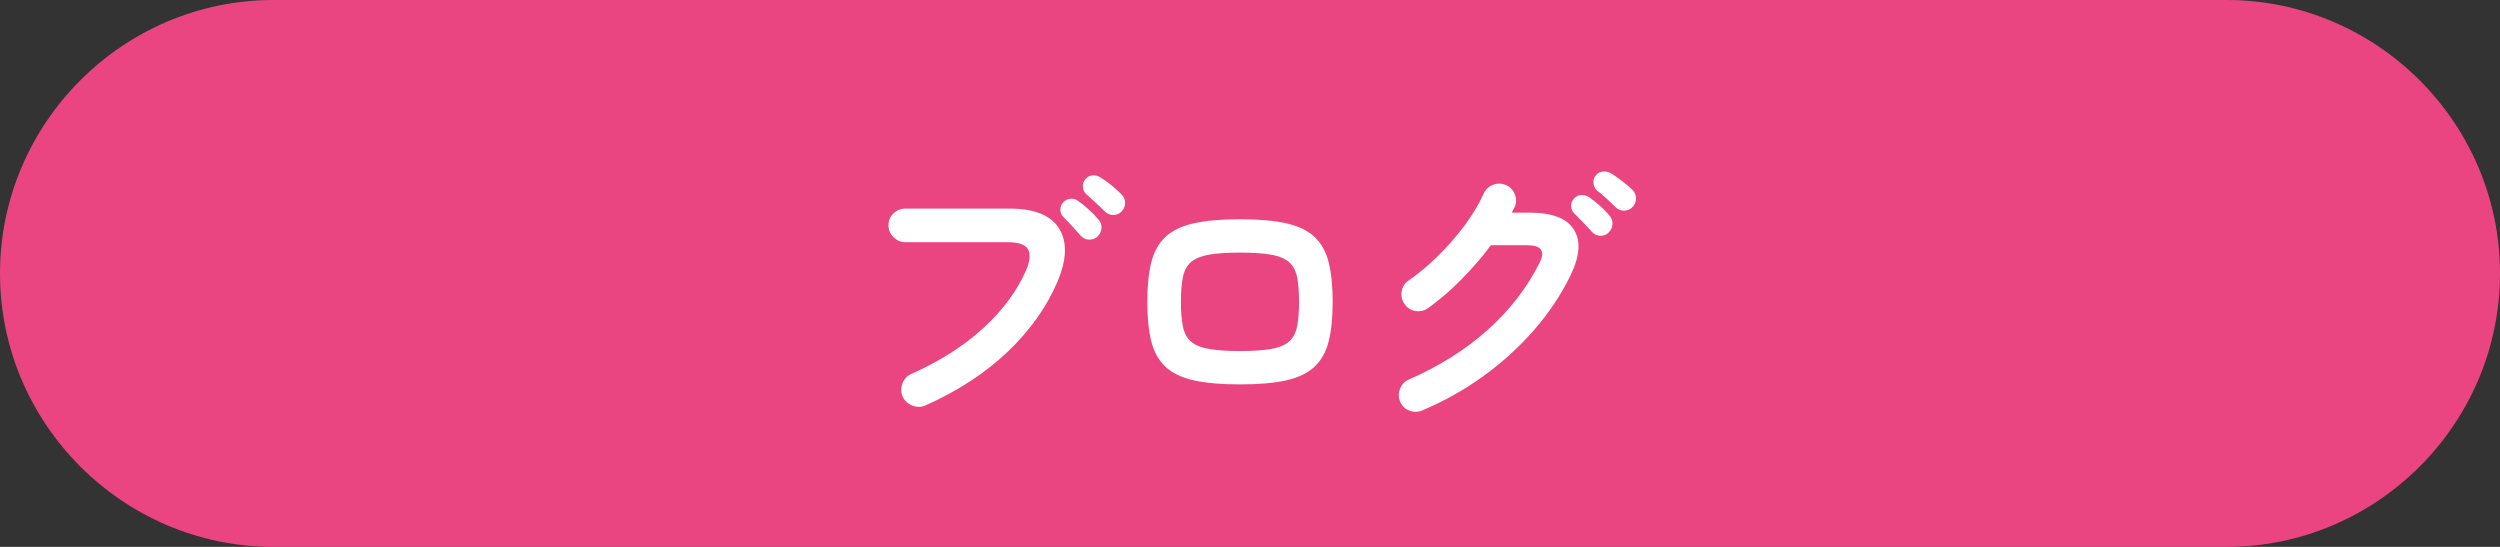 <?xml version="1.0" encoding="UTF-8"?>
<svg id="_レイヤー_1" data-name=" レイヤー 1" xmlns="http://www.w3.org/2000/svg" width="128" height="28" viewBox="0 0 128 28">
  <rect x="0" y="0" width="128" height="28" fill="#333333" stroke="none"/>
  <defs>
    <style>
      .cls-1 {
        fill: #ea4581;
      }

      .cls-2 {
        fill: #fff;
      }
    </style>
  </defs>
  <path class="cls-1" d="M128,14c0,7.7-6.3,14-14,14H14C6.3,28,0,21.7,0,14h0C0,6.3,6.3,0,14,0h100c7.7,0,14,6.3,14,14h0Z"/>
  <g>
    <path class="cls-2" d="M47.38,20.759c-.215.093-.436.095-.665.007-.229-.089-.394-.24-.497-.455-.094-.215-.098-.439-.014-.672.084-.233.233-.396.448-.49,1.465-.653,2.697-1.437,3.696-2.352.999-.915,1.731-1.908,2.198-2.982.196-.467.224-.819.084-1.057s-.485-.357-1.036-.357h-5.236c-.233,0-.436-.086-.609-.259-.173-.173-.259-.376-.259-.609,0-.243.086-.446.259-.609s.375-.245.609-.245h5.32c1.279,0,2.128.341,2.548,1.022.42.681.396,1.577-.07,2.688-.551,1.307-1.4,2.509-2.548,3.605-1.148,1.097-2.557,2.019-4.228,2.765ZM56.2,12.107c-.122.112-.269.166-.441.161-.173-.005-.315-.072-.427-.203-.112-.131-.254-.289-.427-.476-.173-.187-.329-.35-.469-.49-.093-.093-.143-.212-.147-.357-.005-.145.049-.278.161-.399.103-.103.226-.159.371-.168.145-.009.278.033.399.126.149.103.324.245.525.427s.366.352.497.511c.112.121.163.266.154.434s-.075.313-.196.434ZM56.578,10.833c-.122-.121-.275-.268-.462-.441s-.355-.324-.504-.455c-.094-.084-.149-.201-.168-.35s.023-.284.126-.406c.093-.121.215-.189.364-.203s.285.021.406.105c.158.094.343.224.553.392.21.168.385.327.525.476.121.122.184.264.189.427.005.164-.054.311-.175.441-.103.121-.24.184-.413.189-.173.005-.32-.054-.441-.175Z"/>
    <path class="cls-2" d="M63.487,19.681c-.961,0-1.752-.07-2.373-.21-.621-.14-1.104-.373-1.449-.7-.345-.327-.586-.76-.721-1.302-.135-.541-.203-1.213-.203-2.016s.067-1.474.203-2.016c.135-.541.376-.975.721-1.302s.828-.56,1.449-.7c.621-.14,1.412-.21,2.373-.21.97,0,1.764.07,2.38.21s1.096.373,1.442.7c.345.327.585.761.721,1.302.135.542.203,1.213.203,2.016s-.068,1.475-.203,2.016c-.135.542-.376.975-.721,1.302s-.826.56-1.442.7c-.616.14-1.41.21-2.38.21ZM63.487,17.973c.663,0,1.192-.035,1.589-.105.396-.07.7-.194.91-.371.21-.177.35-.432.42-.763.07-.331.105-.758.105-1.281s-.035-.949-.105-1.281c-.07-.331-.21-.585-.42-.763-.21-.177-.513-.301-.91-.371-.397-.07-.927-.105-1.589-.105-.654,0-1.181.035-1.582.105s-.707.194-.917.371-.35.432-.42.763c-.07.332-.105.759-.105,1.281s.035.95.105,1.281c.07.332.21.586.42.763s.516.301.917.371.928.105,1.582.105Z"/>
    <path class="cls-2" d="M72.823,21.011c-.215.093-.434.098-.658.014s-.383-.238-.476-.462c-.094-.215-.096-.434-.007-.658s.24-.383.455-.476c1.54-.672,2.877-1.512,4.011-2.52s2.028-2.161,2.681-3.458c.299-.597.084-.896-.644-.896h-1.848c-.448.597-.95,1.178-1.505,1.743s-1.127,1.057-1.715,1.477c-.196.14-.413.189-.651.147s-.423-.161-.553-.357c-.14-.196-.189-.413-.147-.651s.161-.422.357-.553c.523-.364,1.031-.791,1.526-1.281s.945-1.008,1.351-1.554c.406-.546.726-1.08.959-1.603.103-.224.264-.378.483-.462s.441-.079.665.014c.215.093.366.254.455.483.089.229.082.45-.021.665-.019.037-.042.079-.07.126s-.051.093-.07.14h.952c1.12,0,1.862.287,2.226.861s.312,1.346-.154,2.317c-.476.99-1.097,1.925-1.862,2.807-.765.882-1.636,1.675-2.611,2.38s-2.019,1.29-3.129,1.757h0ZM82.371,11.897c-.121.121-.266.18-.434.175s-.312-.072-.434-.203c-.112-.131-.257-.287-.434-.469-.178-.182-.336-.343-.476-.483-.094-.093-.145-.212-.154-.357-.01-.145.042-.278.154-.399.103-.112.229-.17.378-.175s.285.035.406.119c.149.103.324.243.525.42.201.177.366.345.497.504.112.121.166.264.161.427s-.068.31-.189.441ZM82.735,10.623c-.121-.121-.275-.268-.462-.441-.187-.172-.36-.32-.518-.441-.094-.084-.149-.203-.168-.357s.023-.292.126-.413c.093-.112.212-.175.357-.189.145-.014.282.016.413.091.158.093.343.222.553.385s.39.315.539.455c.121.122.184.264.189.427.005.164-.049.311-.161.441-.103.121-.24.189-.413.203-.173.014-.324-.04-.455-.161Z"/>
  </g>
</svg>